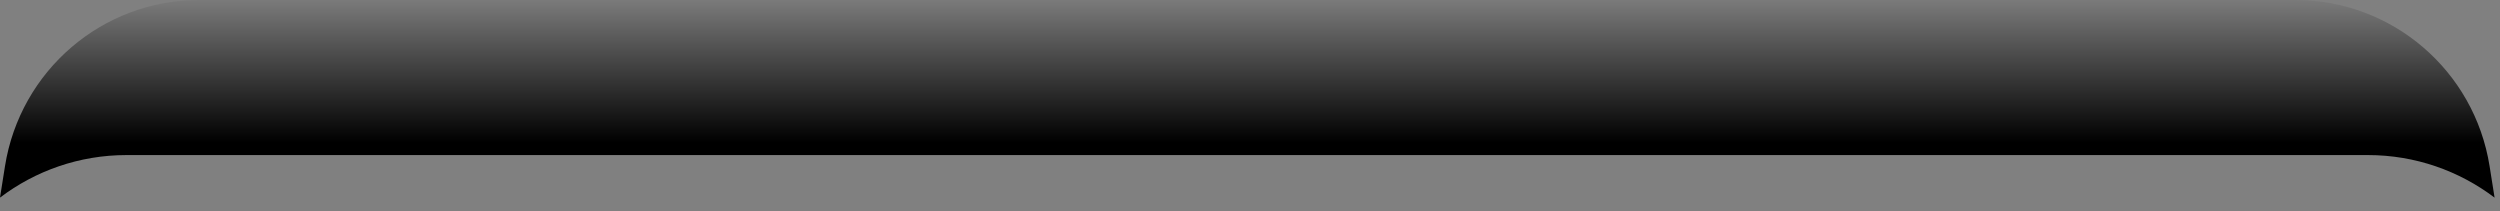 <?xml version="1.0" encoding="utf-8"?>
<svg xmlns="http://www.w3.org/2000/svg" fill="none" height="100%" overflow="visible" preserveAspectRatio="none" style="display: block;" viewBox="0 0 71 6" width="100%">
<rect x="0" y="0" width="71" height="6" fill="#808080" stroke="none"/>
<path d="M70.845 5.612C69.839 4.851 68.591 4.404 67.249 4.404H3.592C2.252 4.404 1.004 4.851 0 5.612L0.141 4.723C0.573 2.003 2.908 0 5.654 0H65.189C67.935 0 70.274 2.003 70.705 4.723L70.846 5.612H70.845Z" fill="url(#paint0_linear_0_5715)" id="Vector" style="mix-blend-mode:screen"/>
<defs>
<linearGradient gradientUnits="userSpaceOnUse" id="paint0_linear_0_5715" x1="35.421" x2="35.421" y1="-4.387" y2="4.052">
<stop stop-color="white"/>
<stop offset="1"/>
</linearGradient>
</defs>
</svg>